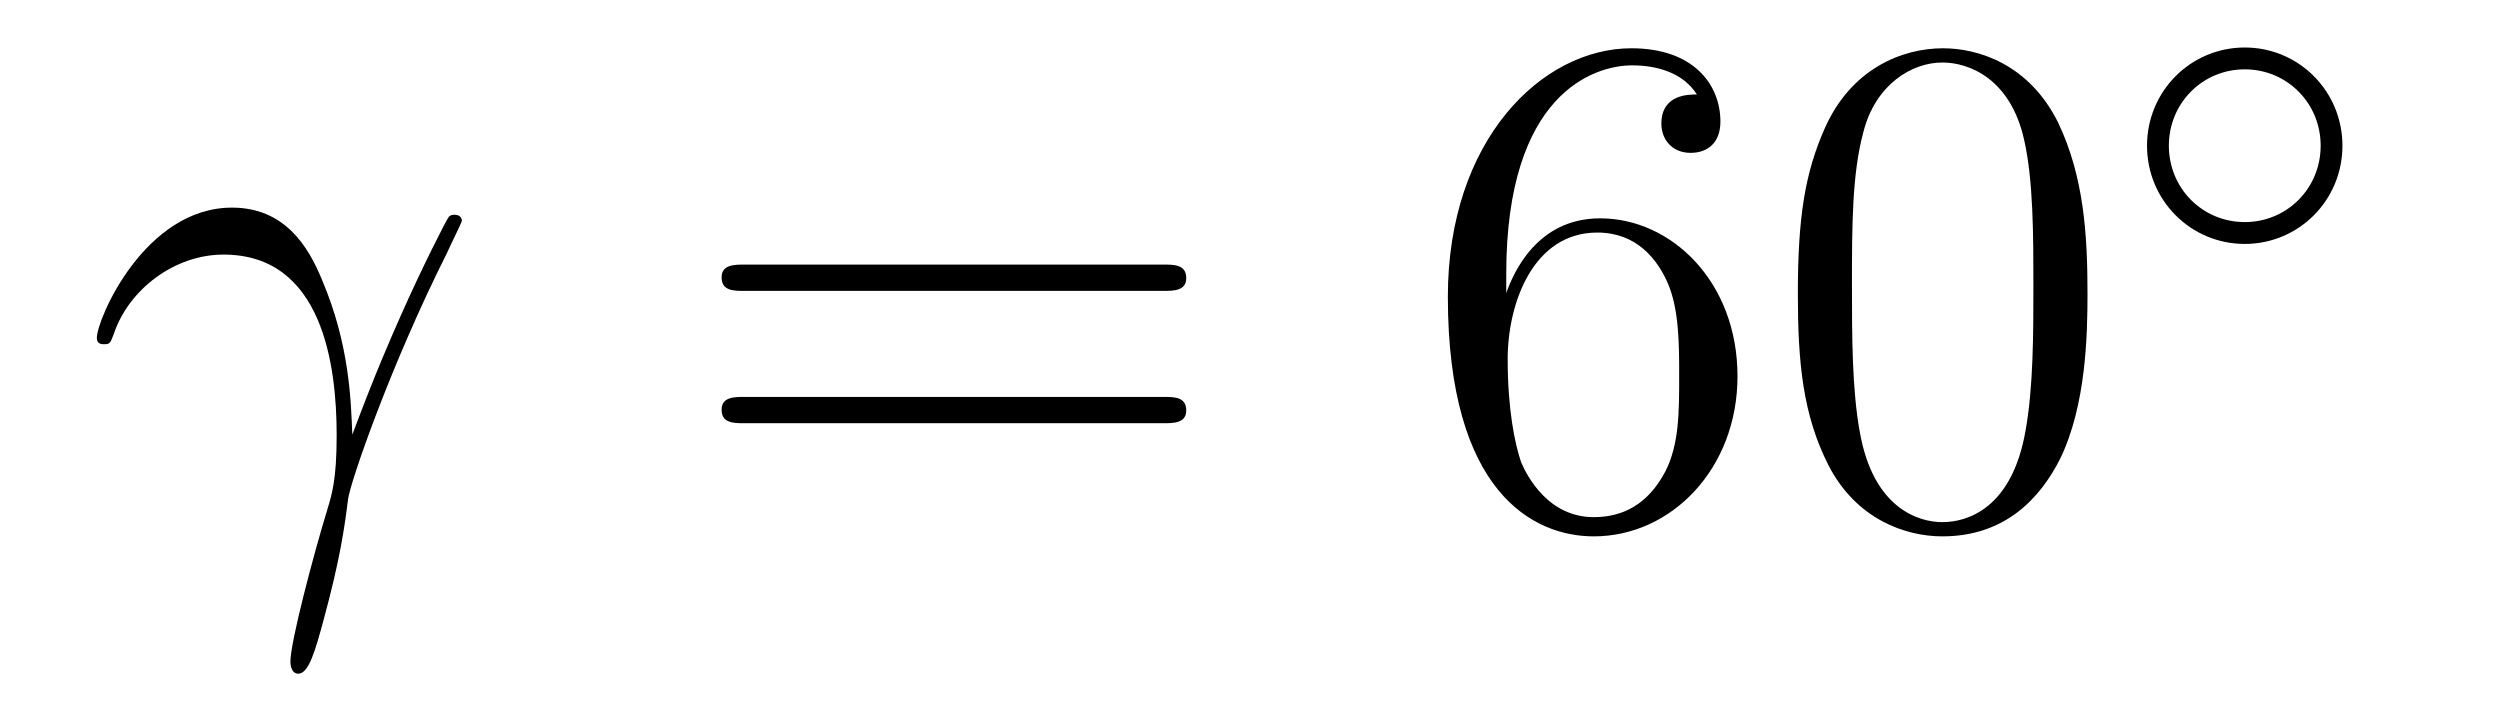 <?xml version='1.0'?>
<!-- This file was generated by dvisvgm 1.14.1 -->
<svg height='12pt' version='1.1' viewBox='0 -12 42 12' width='42pt' xmlns='http://www.w3.org/2000/svg' xmlns:xlink='http://www.w3.org/1999/xlink'>
<g id='page1'>
<g transform='matrix(1 0 0 1 -127 651)'>
<path d='M132.919 -655.698C132.895 -656.284 132.871 -657.205 132.417 -658.281C132.177 -658.878 131.771 -659.512 130.898 -659.512C129.428 -659.512 128.627 -657.635 128.627 -657.324C128.627 -657.217 128.711 -657.217 128.747 -657.217C128.854 -657.217 128.854 -657.241 128.914 -657.396C129.165 -658.137 129.93 -658.723 130.755 -658.723C132.417 -658.723 132.656 -656.87 132.656 -655.687C132.656 -654.933 132.572 -654.682 132.5 -654.443C132.273 -653.702 131.879 -652.22 131.879 -651.885C131.879 -651.789 131.914 -651.682 132.01 -651.682C132.189 -651.682 132.297 -652.076 132.428 -652.554C132.715 -653.607 132.787 -654.132 132.847 -654.611C132.883 -654.897 133.564 -656.87 134.508 -658.747C134.592 -658.938 134.76 -659.261 134.76 -659.297C134.76 -659.308 134.748 -659.392 134.64 -659.392C134.616 -659.392 134.556 -659.392 134.532 -659.344C134.508 -659.321 134.09 -658.507 133.732 -657.695C133.552 -657.288 133.313 -656.75 132.919 -655.698Z' fill-rule='evenodd'/>
<path d='M146.546 -658.113C146.713 -658.113 146.929 -658.113 146.929 -658.328C146.929 -658.555 146.726 -658.555 146.546 -658.555H139.505C139.338 -658.555 139.123 -658.555 139.123 -658.34C139.123 -658.113 139.326 -658.113 139.505 -658.113H146.546ZM146.546 -655.89C146.713 -655.89 146.929 -655.89 146.929 -656.105C146.929 -656.332 146.726 -656.332 146.546 -656.332H139.505C139.338 -656.332 139.123 -656.332 139.123 -656.117C139.123 -655.89 139.326 -655.89 139.505 -655.89H146.546Z' fill-rule='evenodd'/>
<path d='M152.305 -658.4C152.305 -661.424 153.775 -661.902 154.421 -661.902C154.851 -661.902 155.281 -661.771 155.508 -661.413C155.365 -661.413 154.911 -661.413 154.911 -660.922C154.911 -660.659 155.09 -660.432 155.401 -660.432C155.7 -660.432 155.903 -660.612 155.903 -660.958C155.903 -661.58 155.449 -662.189 154.409 -662.189C152.903 -662.189 151.324 -660.648 151.324 -658.017C151.324 -654.73 152.759 -653.989 153.775 -653.989C155.078 -653.989 156.19 -655.125 156.19 -656.679C156.19 -658.268 155.078 -659.332 153.883 -659.332C152.819 -659.332 152.424 -658.412 152.305 -658.077V-658.4ZM153.775 -654.312C153.022 -654.312 152.663 -654.981 152.556 -655.232C152.448 -655.543 152.329 -656.129 152.329 -656.966C152.329 -657.91 152.759 -659.093 153.835 -659.093C154.492 -659.093 154.839 -658.651 155.018 -658.245C155.21 -657.802 155.21 -657.205 155.21 -656.691C155.21 -656.081 155.21 -655.543 154.983 -655.089C154.683 -654.515 154.253 -654.312 153.775 -654.312ZM162.07 -658.065C162.07 -659.058 162.01 -660.026 161.58 -660.934C161.09 -661.927 160.229 -662.189 159.643 -662.189C158.95 -662.189 158.101 -661.843 157.659 -660.851C157.324 -660.097 157.204 -659.356 157.204 -658.065C157.204 -656.906 157.288 -656.033 157.718 -655.184C158.185 -654.276 159.01 -653.989 159.631 -653.989C160.671 -653.989 161.269 -654.611 161.616 -655.304C162.046 -656.2 162.07 -657.372 162.07 -658.065ZM159.631 -654.228C159.249 -654.228 158.472 -654.443 158.244 -655.746C158.113 -656.463 158.113 -657.372 158.113 -658.209C158.113 -659.189 158.113 -660.073 158.304 -660.779C158.507 -661.58 159.117 -661.95 159.631 -661.95C160.085 -661.95 160.779 -661.675 161.006 -660.648C161.161 -659.966 161.161 -659.022 161.161 -658.209C161.161 -657.408 161.161 -656.499 161.03 -655.77C160.803 -654.455 160.05 -654.228 159.631 -654.228Z' fill-rule='evenodd'/>
<path d='M166.353 -660.552C166.353 -661.468 165.62 -662.202 164.712 -662.202C163.803 -662.202 163.07 -661.468 163.07 -660.552C163.07 -659.636 163.803 -658.902 164.712 -658.902C165.62 -658.902 166.353 -659.636 166.353 -660.552ZM164.712 -659.269C164.003 -659.269 163.437 -659.835 163.437 -660.552C163.437 -661.269 164.003 -661.835 164.712 -661.835C165.421 -661.835 165.987 -661.269 165.987 -660.552C165.987 -659.835 165.421 -659.269 164.712 -659.269Z' fill-rule='evenodd'/>
</g>
</g>
</svg>
